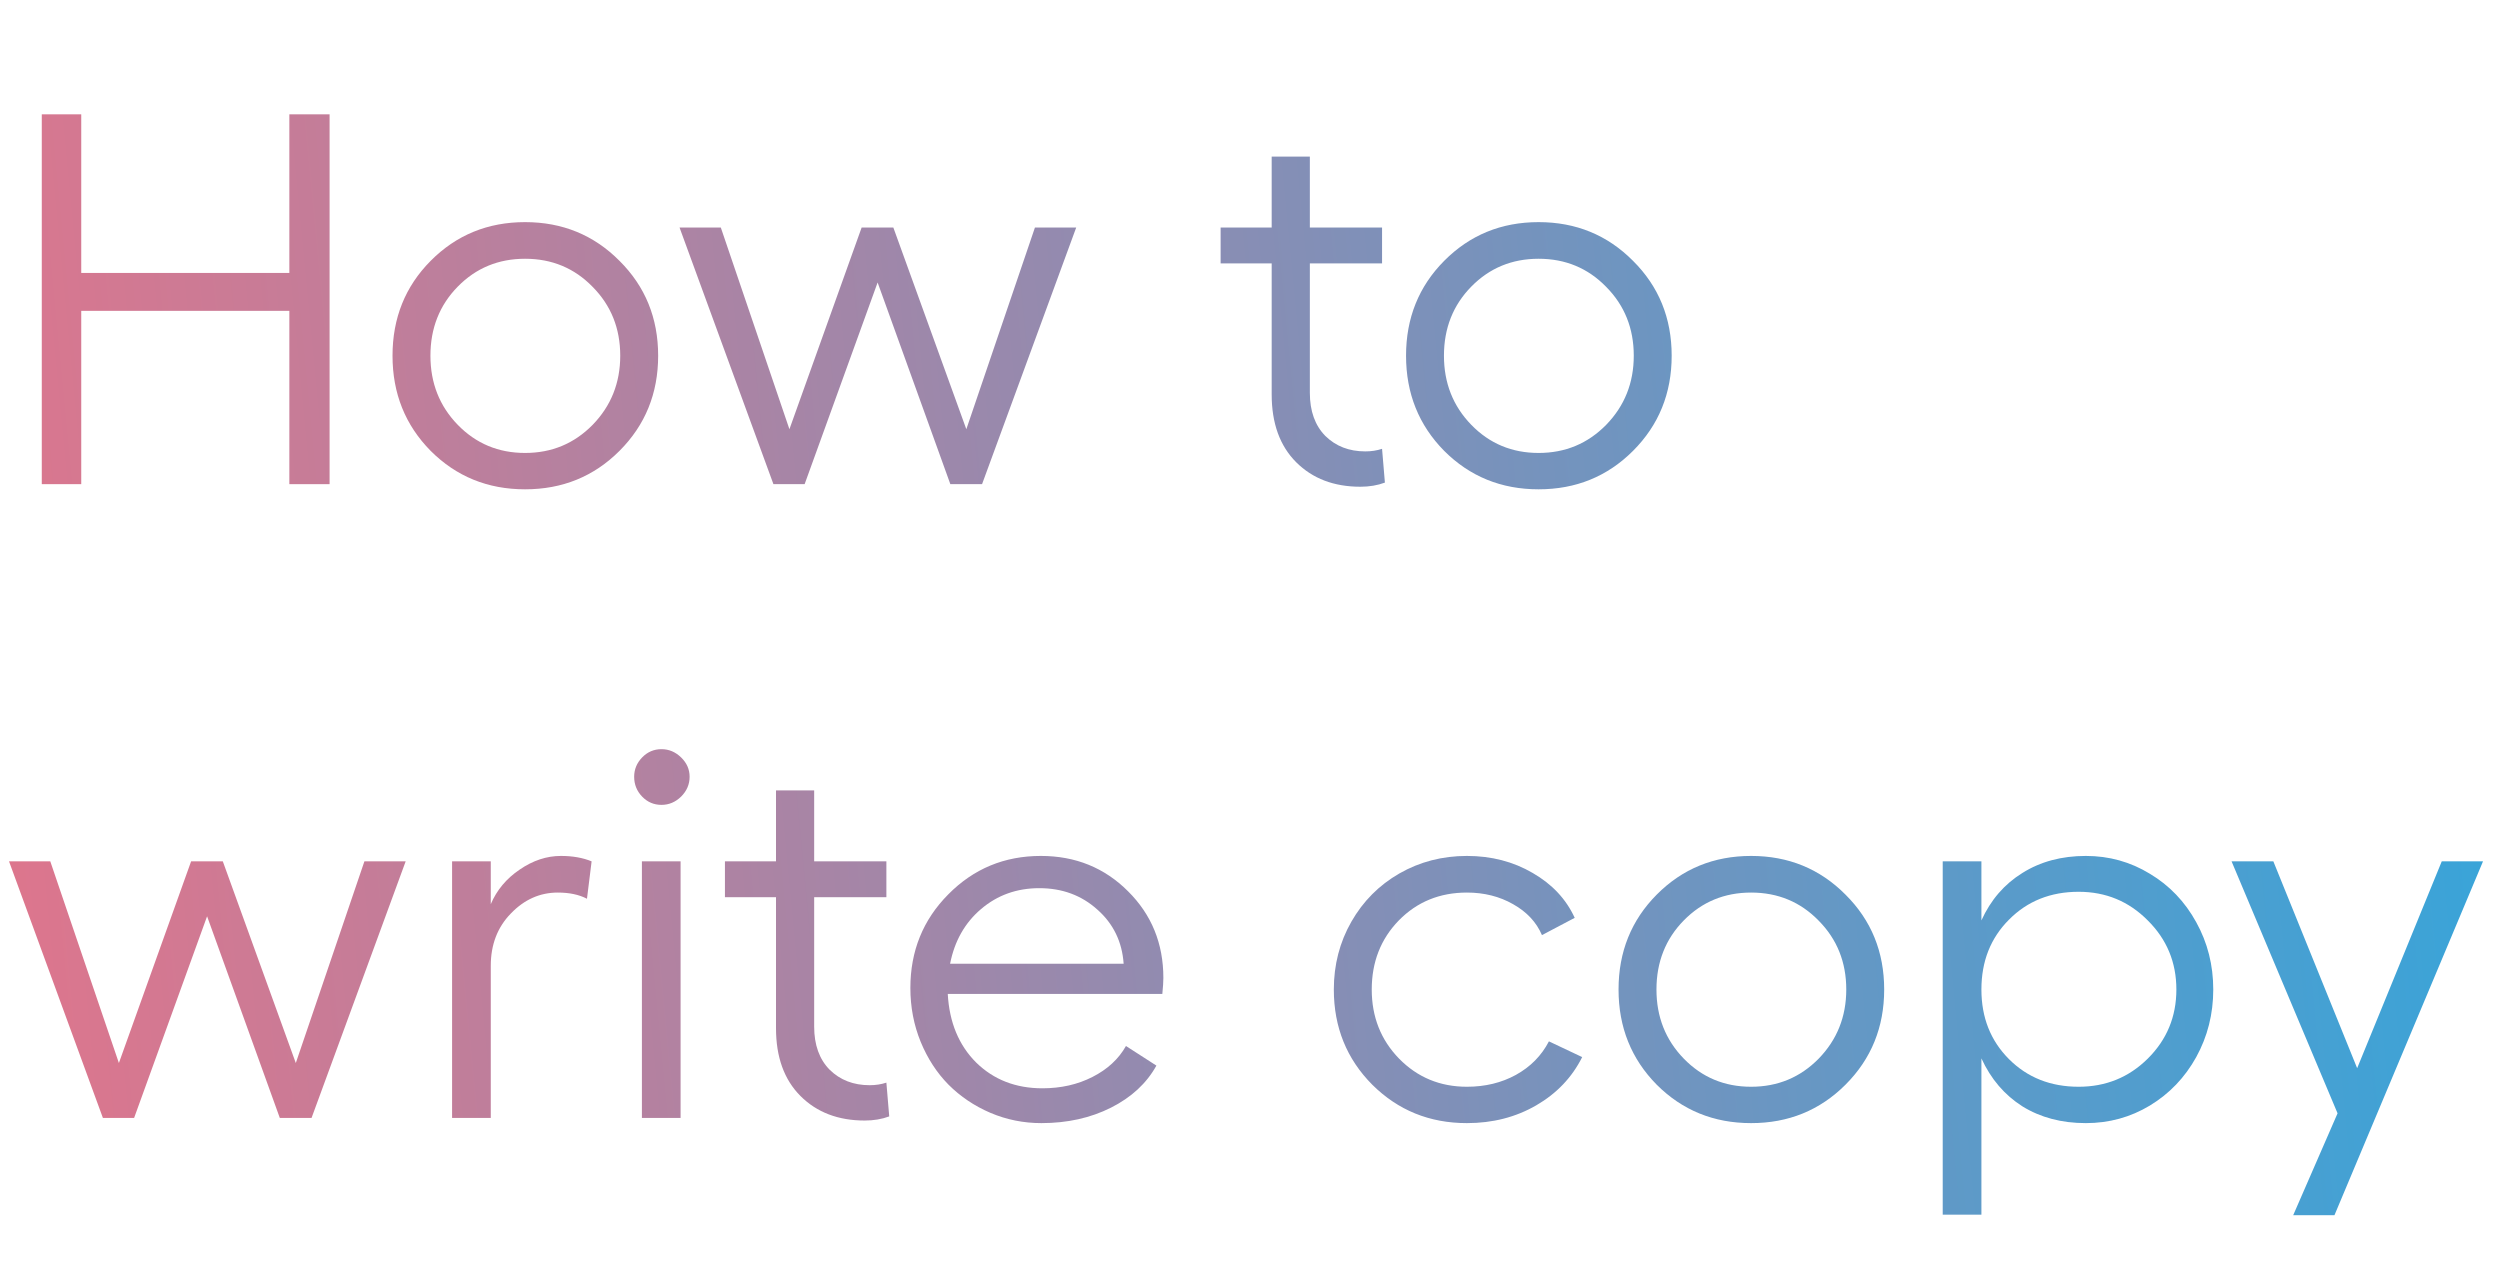 <svg width="284" height="144" viewBox="0 0 284 144" fill="none" xmlns="http://www.w3.org/2000/svg">
<path d="M32.871 12.988H37.441V55H32.871V35.312H9.229V55H4.746V12.988H9.229V31.006H32.871V12.988Z" fill="url(#paint0_linear_146_43)"/>
<path d="M48.926 29.629C51.836 26.699 55.41 25.234 59.648 25.234C63.887 25.234 67.461 26.699 70.371 29.629C73.301 32.539 74.766 36.133 74.766 40.41C74.766 44.688 73.301 48.291 70.371 51.221C67.461 54.131 63.887 55.586 59.648 55.586C55.41 55.586 51.836 54.131 48.926 51.221C46.035 48.291 44.59 44.688 44.59 40.41C44.59 36.133 46.035 32.539 48.926 29.629ZM59.648 29.395C56.621 29.395 54.072 30.449 52.002 32.559C49.932 34.668 48.897 37.285 48.897 40.41C48.897 43.516 49.932 46.133 52.002 48.262C54.072 50.391 56.621 51.455 59.648 51.455C62.676 51.455 65.234 50.391 67.324 48.262C69.414 46.113 70.459 43.496 70.459 40.41C70.459 37.305 69.414 34.697 67.324 32.588C65.254 30.459 62.695 29.395 59.648 29.395Z" fill="url(#paint1_linear_146_43)"/>
<path d="M87.861 55L77.197 25.85H81.885L89.678 48.76L97.881 25.85H101.484L109.775 48.76L117.568 25.85H122.256L111.562 55H107.959L99.697 32.09L91.406 55H87.861Z" fill="url(#paint2_linear_146_43)"/>
<path d="M157.002 50.986L157.324 54.824C156.484 55.137 155.557 55.293 154.541 55.293C151.533 55.293 149.102 54.365 147.246 52.51C145.391 50.654 144.463 48.086 144.463 44.805V29.922H138.662V25.85H144.463V17.793H148.799V25.85H157.002V29.922H148.799V44.629C148.799 46.699 149.385 48.33 150.557 49.522C151.748 50.693 153.262 51.279 155.098 51.279C155.781 51.279 156.416 51.182 157.002 50.986Z" fill="url(#paint3_linear_146_43)"/>
<path d="M164.062 29.629C166.973 26.699 170.547 25.234 174.785 25.234C179.023 25.234 182.598 26.699 185.508 29.629C188.438 32.539 189.902 36.133 189.902 40.41C189.902 44.688 188.438 48.291 185.508 51.221C182.598 54.131 179.023 55.586 174.785 55.586C170.547 55.586 166.973 54.131 164.062 51.221C161.172 48.291 159.727 44.688 159.727 40.41C159.727 36.133 161.172 32.539 164.062 29.629ZM174.785 29.395C171.758 29.395 169.209 30.449 167.139 32.559C165.068 34.668 164.033 37.285 164.033 40.41C164.033 43.516 165.068 46.133 167.139 48.262C169.209 50.391 171.758 51.455 174.785 51.455C177.812 51.455 180.371 50.391 182.461 48.262C184.551 46.113 185.596 43.496 185.596 40.41C185.596 37.305 184.551 34.697 182.461 32.588C180.391 30.459 177.832 29.395 174.785 29.395Z" fill="url(#paint4_linear_146_43)"/>
<path d="M11.69 127L1.025 97.85H5.713L13.506 120.76L21.709 97.85H25.312L33.603 120.76L41.397 97.85H46.084L35.391 127H31.787L23.525 104.09L15.234 127H11.69Z" fill="url(#paint5_linear_146_43)"/>
<path d="M63.721 97.234C65.049 97.234 66.211 97.439 67.207 97.85L66.68 102.098C65.781 101.629 64.678 101.395 63.369 101.395C61.338 101.395 59.56 102.186 58.037 103.768C56.514 105.33 55.752 107.312 55.752 109.715V127H51.357V97.85H55.752V102.713C56.435 101.111 57.529 99.803 59.033 98.787C60.537 97.752 62.1 97.234 63.721 97.234Z" fill="url(#paint6_linear_146_43)"/>
<path d="M75.147 85.106C75.986 85.106 76.728 85.418 77.373 86.043C78.018 86.668 78.34 87.4 78.34 88.24C78.34 89.1 78.018 89.852 77.373 90.496C76.728 91.121 75.986 91.434 75.147 91.434C74.287 91.434 73.555 91.121 72.949 90.496C72.344 89.871 72.041 89.119 72.041 88.24C72.041 87.4 72.344 86.668 72.949 86.043C73.555 85.418 74.287 85.106 75.147 85.106ZM72.92 97.85H77.314V127H72.92V97.85Z" fill="url(#paint7_linear_146_43)"/>
<path d="M100.693 122.986L101.016 126.824C100.176 127.137 99.248 127.293 98.232 127.293C95.225 127.293 92.793 126.365 90.938 124.51C89.082 122.654 88.154 120.086 88.154 116.805V101.922H82.353V97.85H88.154V89.793H92.49V97.85H100.693V101.922H92.49V116.629C92.49 118.699 93.076 120.33 94.248 121.521C95.439 122.693 96.953 123.279 98.789 123.279C99.473 123.279 100.107 123.182 100.693 122.986Z" fill="url(#paint8_linear_146_43)"/>
<path d="M132.158 111.092C132.158 111.521 132.119 112.127 132.041 112.908H107.666C107.842 116.131 108.916 118.729 110.889 120.701C112.881 122.654 115.391 123.631 118.418 123.631C120.527 123.631 122.422 123.201 124.102 122.342C125.801 121.482 127.07 120.311 127.91 118.826L131.367 121.053C130.254 123.064 128.535 124.656 126.211 125.828C123.887 127 121.25 127.586 118.301 127.586C116.27 127.586 114.336 127.195 112.5 126.414C110.684 125.633 109.102 124.568 107.754 123.221C106.426 121.873 105.371 120.252 104.59 118.357C103.809 116.443 103.418 114.402 103.418 112.234C103.418 108.035 104.854 104.49 107.725 101.6C110.596 98.689 114.102 97.234 118.242 97.234C122.168 97.234 125.469 98.572 128.145 101.248C130.82 103.904 132.158 107.186 132.158 111.092ZM107.93 109.48H127.646C127.471 106.98 126.475 104.93 124.658 103.328C122.861 101.707 120.664 100.896 118.066 100.896C115.508 100.896 113.301 101.688 111.445 103.27C109.609 104.832 108.438 106.902 107.93 109.48Z" fill="url(#paint9_linear_146_43)"/>
<path d="M179.736 120.086C178.584 122.391 176.846 124.217 174.521 125.564C172.197 126.912 169.57 127.586 166.641 127.586C162.402 127.586 158.818 126.131 155.889 123.221C152.979 120.291 151.523 116.688 151.523 112.41C151.523 109.598 152.188 107.029 153.516 104.705C154.844 102.381 156.66 100.555 158.965 99.227C161.289 97.898 163.848 97.234 166.641 97.234C169.414 97.234 171.904 97.879 174.111 99.168C176.318 100.438 177.91 102.137 178.887 104.266L175.166 106.229C174.541 104.764 173.447 103.592 171.885 102.713C170.342 101.834 168.594 101.395 166.641 101.395C163.555 101.395 160.977 102.449 158.906 104.559C156.855 106.668 155.83 109.285 155.83 112.41C155.83 115.516 156.865 118.133 158.936 120.262C161.025 122.391 163.594 123.455 166.641 123.455C168.711 123.455 170.566 123.006 172.207 122.107C173.867 121.189 175.117 119.92 175.957 118.299L179.736 120.086Z" fill="url(#paint10_linear_146_43)"/>
<path d="M188.203 101.629C191.113 98.699 194.688 97.234 198.926 97.234C203.164 97.234 206.738 98.699 209.648 101.629C212.578 104.539 214.043 108.133 214.043 112.41C214.043 116.688 212.578 120.291 209.648 123.221C206.738 126.131 203.164 127.586 198.926 127.586C194.688 127.586 191.113 126.131 188.203 123.221C185.312 120.291 183.867 116.688 183.867 112.41C183.867 108.133 185.312 104.539 188.203 101.629ZM198.926 101.395C195.898 101.395 193.35 102.449 191.279 104.559C189.209 106.668 188.174 109.285 188.174 112.41C188.174 115.516 189.209 118.133 191.279 120.262C193.35 122.391 195.898 123.455 198.926 123.455C201.953 123.455 204.512 122.391 206.602 120.262C208.691 118.113 209.736 115.496 209.736 112.41C209.736 109.305 208.691 106.697 206.602 104.588C204.531 102.459 201.973 101.395 198.926 101.395Z" fill="url(#paint11_linear_146_43)"/>
<path d="M236.953 97.234C239.59 97.234 242.012 97.908 244.219 99.256C246.445 100.584 248.203 102.42 249.492 104.764C250.781 107.088 251.426 109.637 251.426 112.41C251.426 115.184 250.781 117.742 249.492 120.086C248.203 122.41 246.445 124.246 244.219 125.594C242.012 126.922 239.59 127.586 236.953 127.586C234.199 127.586 231.797 126.951 229.746 125.682C227.715 124.393 226.162 122.576 225.088 120.232V137.986H220.693V97.85H225.088V104.559C226.143 102.234 227.695 100.438 229.746 99.168C231.797 97.879 234.199 97.234 236.953 97.234ZM236.133 123.455C239.219 123.455 241.836 122.391 243.984 120.262C246.152 118.113 247.236 115.496 247.236 112.41C247.236 109.324 246.152 106.707 243.984 104.559C241.836 102.391 239.219 101.307 236.133 101.307C232.949 101.307 230.312 102.361 228.223 104.471C226.133 106.561 225.088 109.207 225.088 112.41C225.088 115.594 226.133 118.23 228.223 120.32C230.312 122.41 232.949 123.455 236.133 123.455Z" fill="url(#paint12_linear_146_43)"/>
<path d="M277.383 97.85H282.07L265.195 138.045H260.508L265.547 126.473L253.506 97.85H258.252L267.773 121.346L277.383 97.85Z" fill="url(#paint13_linear_146_43)"/>
<defs>
<linearGradient id="paint0_linear_146_43" x1="1.025" y1="138.045" x2="289.845" y2="110.236" gradientUnits="userSpaceOnUse">
<stop stop-color="#DF758C"/>
<stop offset="1" stop-color="#36A5DA"/>
</linearGradient>
<linearGradient id="paint1_linear_146_43" x1="1.025" y1="138.045" x2="289.845" y2="110.236" gradientUnits="userSpaceOnUse">
<stop stop-color="#DF758C"/>
<stop offset="1" stop-color="#36A5DA"/>
</linearGradient>
<linearGradient id="paint2_linear_146_43" x1="1.025" y1="138.045" x2="289.845" y2="110.236" gradientUnits="userSpaceOnUse">
<stop stop-color="#DF758C"/>
<stop offset="1" stop-color="#36A5DA"/>
</linearGradient>
<linearGradient id="paint3_linear_146_43" x1="1.025" y1="138.045" x2="289.845" y2="110.236" gradientUnits="userSpaceOnUse">
<stop stop-color="#DF758C"/>
<stop offset="1" stop-color="#36A5DA"/>
</linearGradient>
<linearGradient id="paint4_linear_146_43" x1="1.025" y1="138.045" x2="289.845" y2="110.236" gradientUnits="userSpaceOnUse">
<stop stop-color="#DF758C"/>
<stop offset="1" stop-color="#36A5DA"/>
</linearGradient>
<linearGradient id="paint5_linear_146_43" x1="1.025" y1="138.045" x2="289.845" y2="110.236" gradientUnits="userSpaceOnUse">
<stop stop-color="#DF758C"/>
<stop offset="1" stop-color="#36A5DA"/>
</linearGradient>
<linearGradient id="paint6_linear_146_43" x1="1.025" y1="138.045" x2="289.845" y2="110.236" gradientUnits="userSpaceOnUse">
<stop stop-color="#DF758C"/>
<stop offset="1" stop-color="#36A5DA"/>
</linearGradient>
<linearGradient id="paint7_linear_146_43" x1="1.025" y1="138.045" x2="289.845" y2="110.236" gradientUnits="userSpaceOnUse">
<stop stop-color="#DF758C"/>
<stop offset="1" stop-color="#36A5DA"/>
</linearGradient>
<linearGradient id="paint8_linear_146_43" x1="1.025" y1="138.045" x2="289.845" y2="110.236" gradientUnits="userSpaceOnUse">
<stop stop-color="#DF758C"/>
<stop offset="1" stop-color="#36A5DA"/>
</linearGradient>
<linearGradient id="paint9_linear_146_43" x1="1.025" y1="138.045" x2="289.845" y2="110.236" gradientUnits="userSpaceOnUse">
<stop stop-color="#DF758C"/>
<stop offset="1" stop-color="#36A5DA"/>
</linearGradient>
<linearGradient id="paint10_linear_146_43" x1="1.025" y1="138.045" x2="289.845" y2="110.236" gradientUnits="userSpaceOnUse">
<stop stop-color="#DF758C"/>
<stop offset="1" stop-color="#36A5DA"/>
</linearGradient>
<linearGradient id="paint11_linear_146_43" x1="1.025" y1="138.045" x2="289.845" y2="110.236" gradientUnits="userSpaceOnUse">
<stop stop-color="#DF758C"/>
<stop offset="1" stop-color="#36A5DA"/>
</linearGradient>
<linearGradient id="paint12_linear_146_43" x1="1.025" y1="138.045" x2="289.845" y2="110.236" gradientUnits="userSpaceOnUse">
<stop stop-color="#DF758C"/>
<stop offset="1" stop-color="#36A5DA"/>
</linearGradient>
<linearGradient id="paint13_linear_146_43" x1="1.025" y1="138.045" x2="289.845" y2="110.236" gradientUnits="userSpaceOnUse">
<stop stop-color="#DF758C"/>
<stop offset="1" stop-color="#36A5DA"/>
</linearGradient>
</defs>
</svg>
